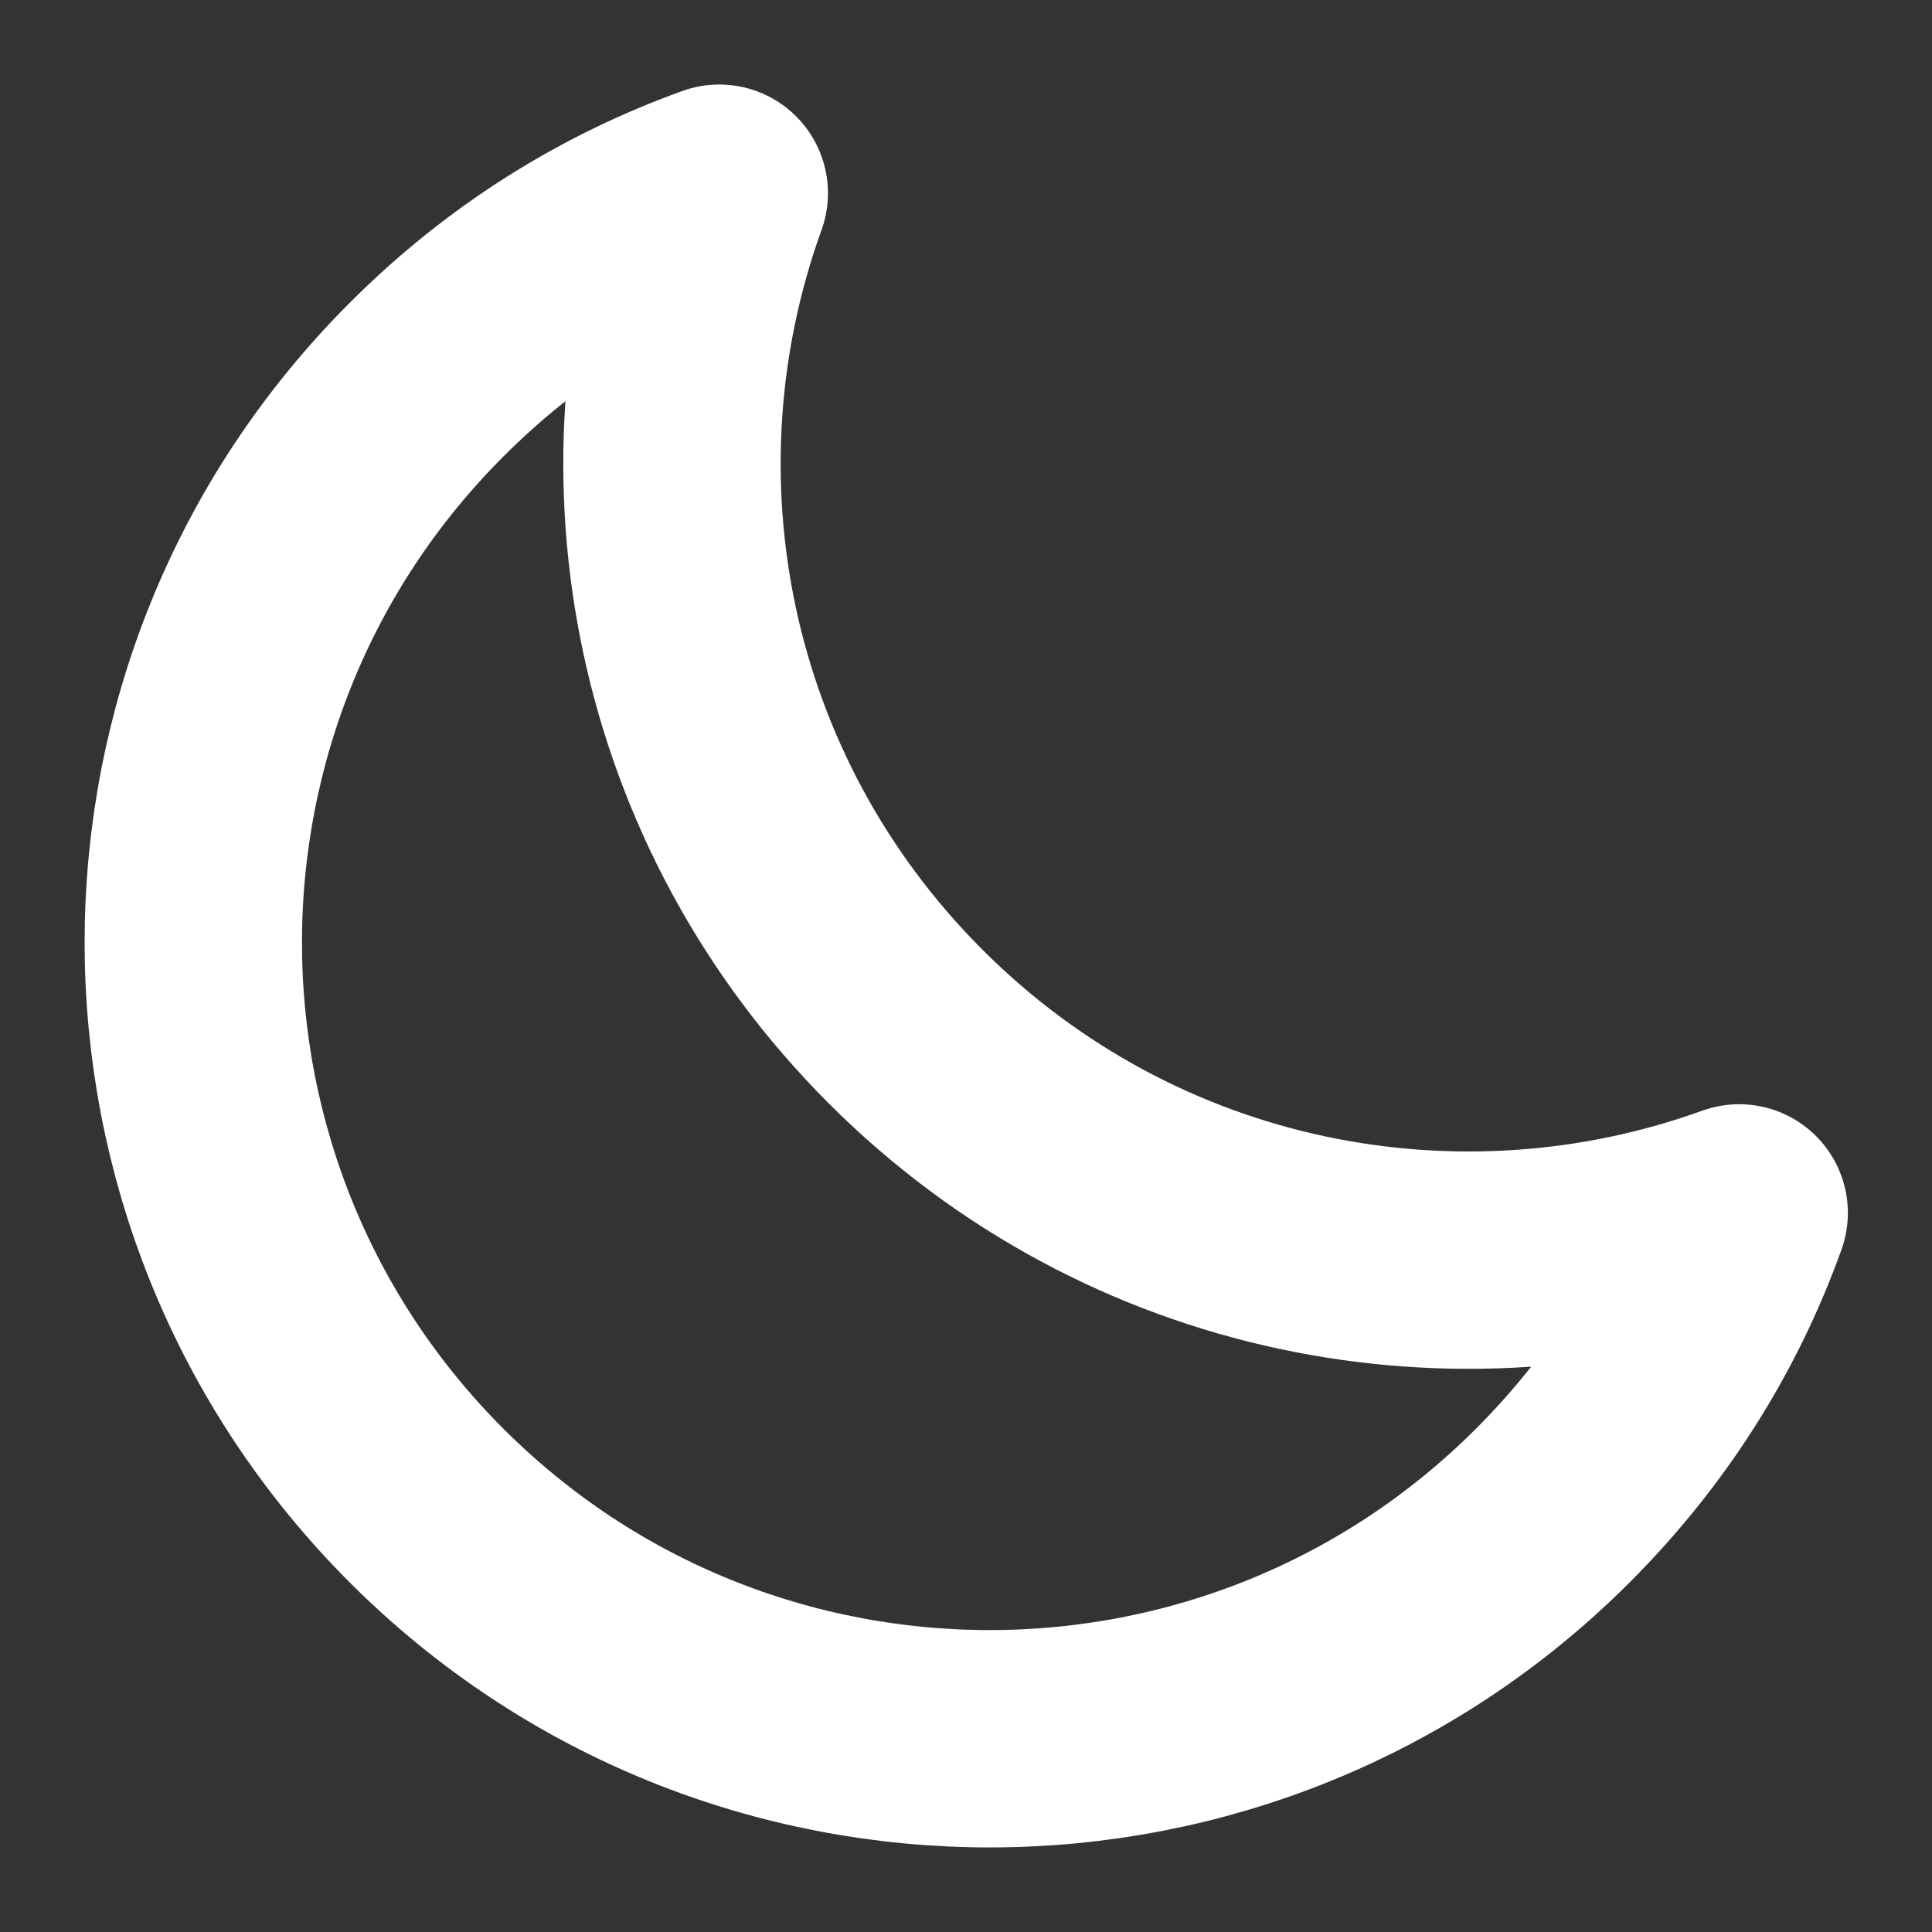 <?xml version="1.0" encoding="utf-8"?>
<svg xmlns="http://www.w3.org/2000/svg" fill="none" height="100%" overflow="visible" preserveAspectRatio="none" style="display: block;" viewBox="0 0 10 10" width="100%">
<rect x="0" y="0" width="10" height="10" fill="#333333" stroke="none"/>
<path d="M9.002 6.278C8.803 6.833 8.482 7.348 8.037 7.793C6.428 9.402 3.817 9.402 2.208 7.793C0.598 6.183 0.598 3.574 2.208 1.965C2.652 1.52 3.167 1.2 3.723 1C3.197 2.455 3.518 4.144 4.688 5.314C5.857 6.483 7.548 6.803 9.002 6.278Z" id="Vector" stroke="white" stroke-linecap="round" stroke-linejoin="round" stroke-miterlimit="10" stroke-width="1.125"/>
</svg>